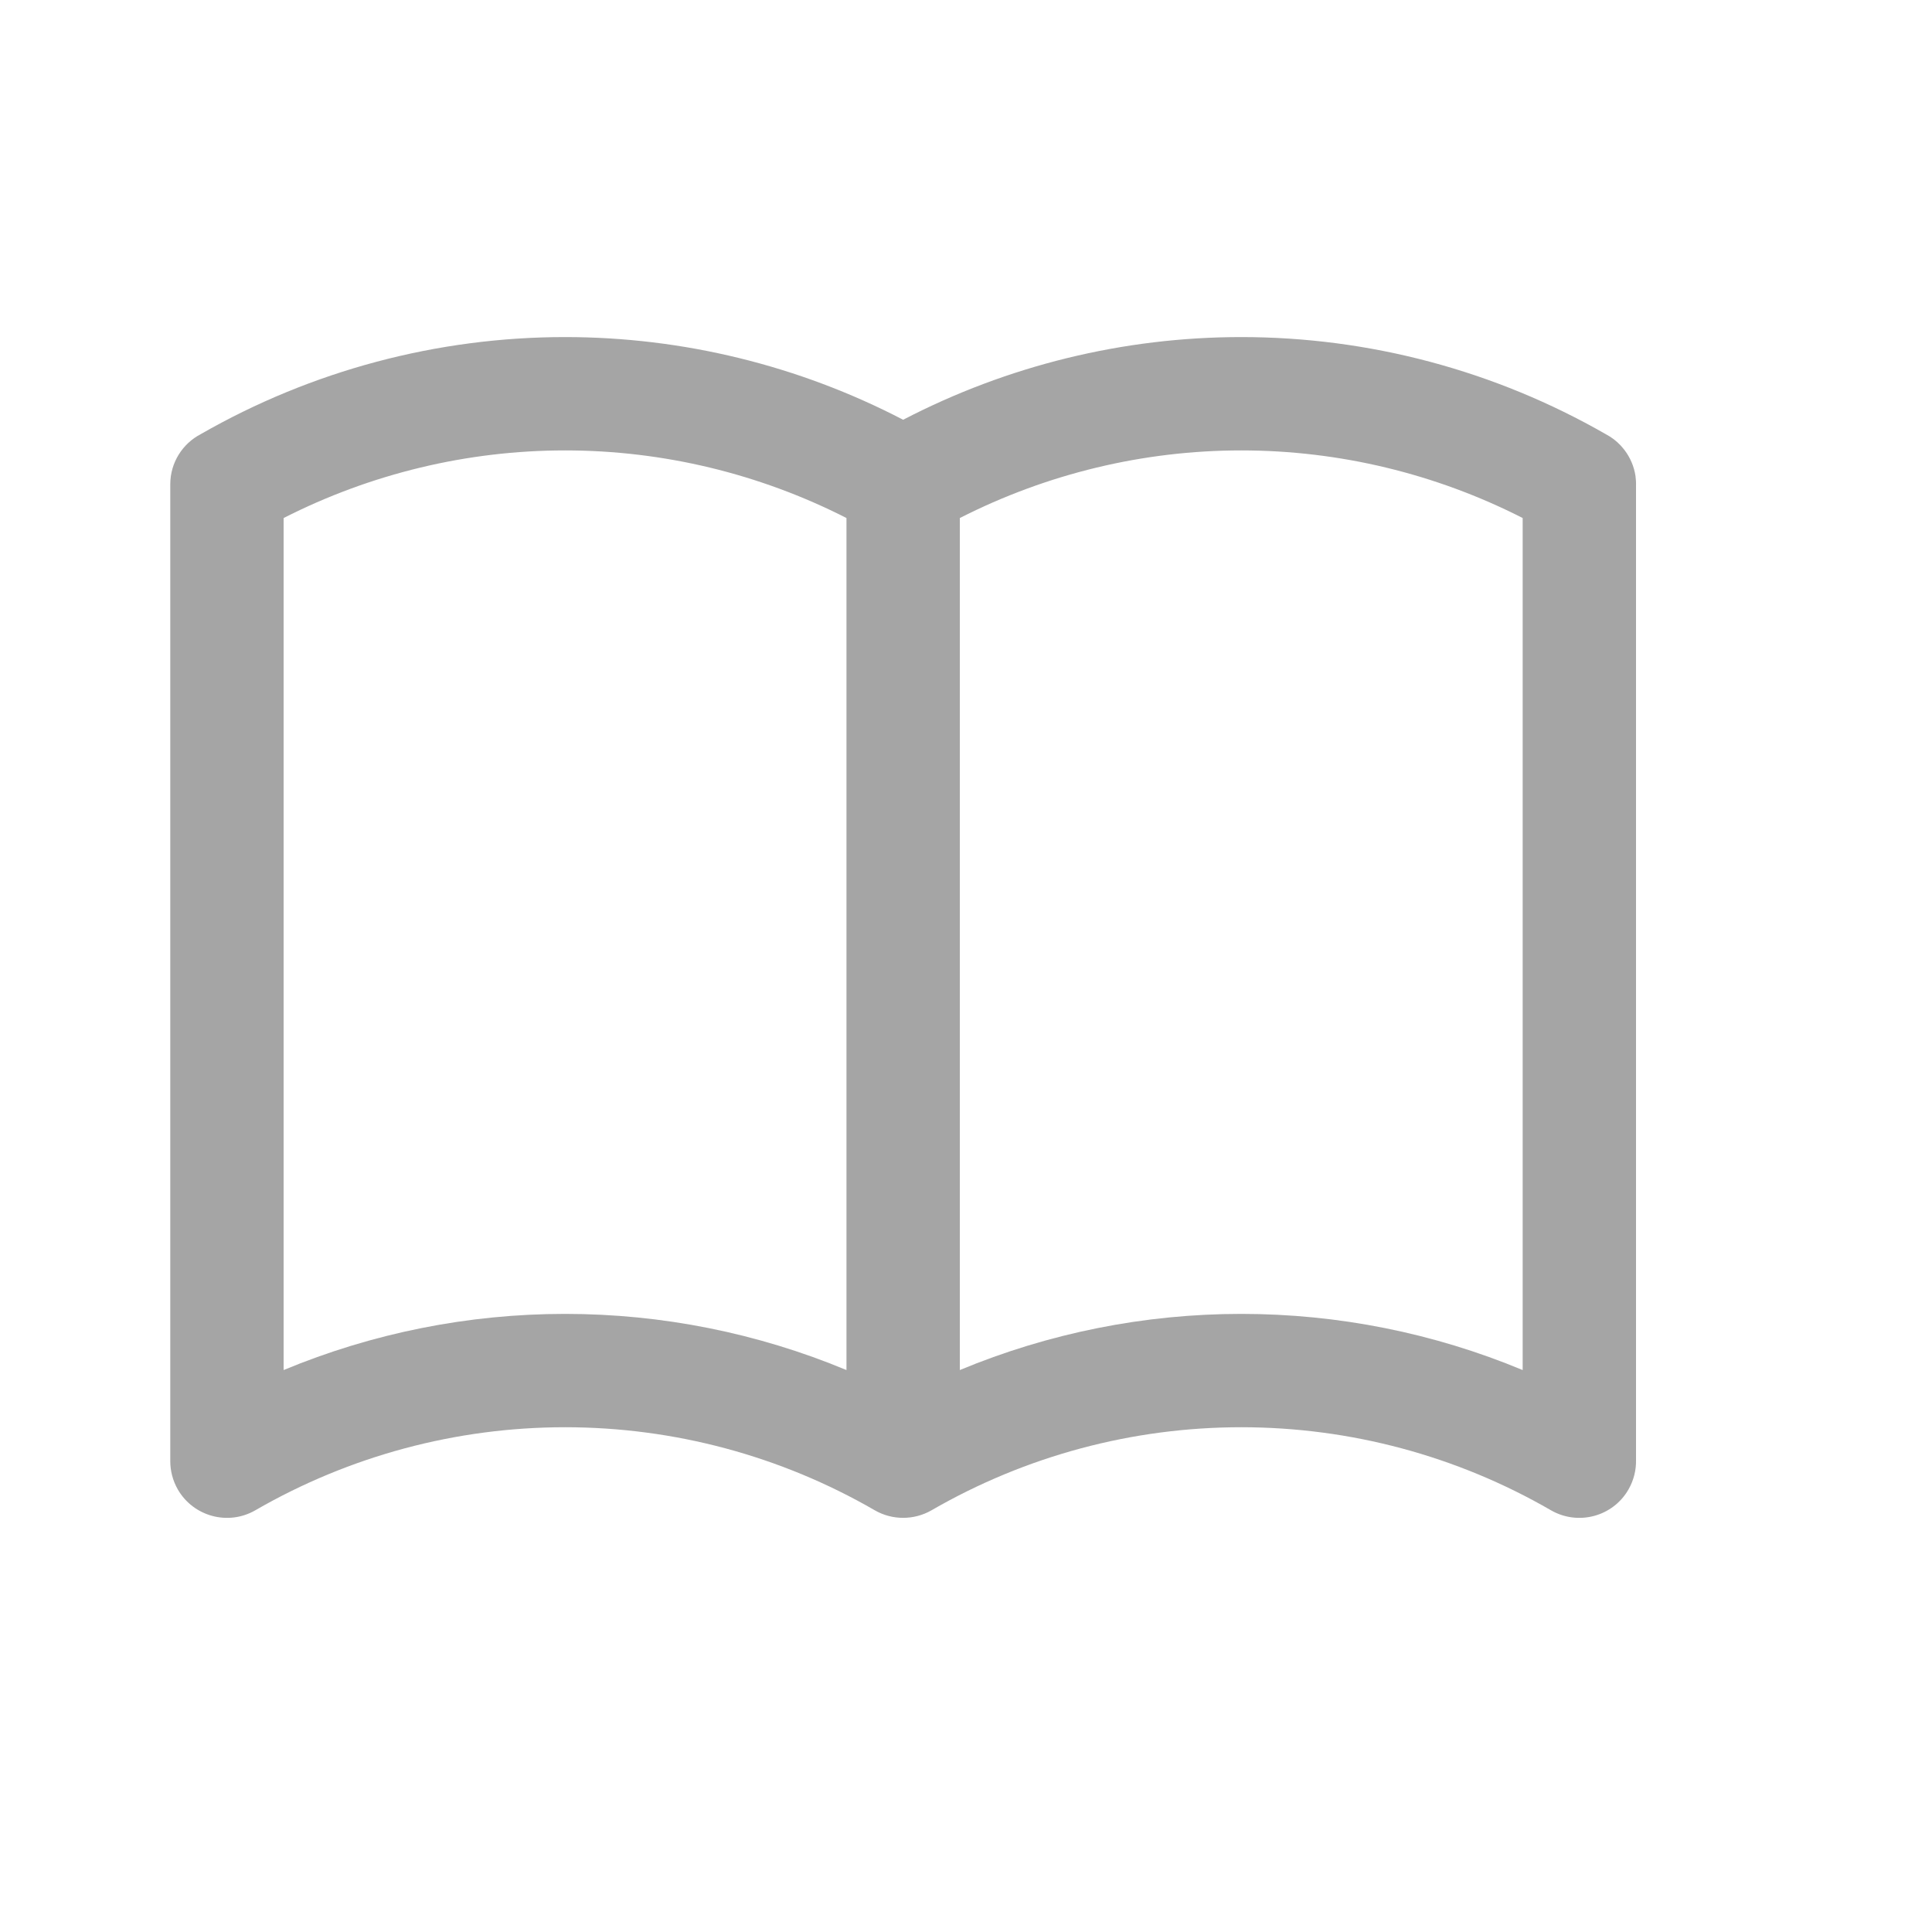 <?xml version="1.0" encoding="UTF-8"?> <svg xmlns="http://www.w3.org/2000/svg" width="15" height="15" viewBox="0 0 15 15" fill="none"><g clip-path="url(#clip0_11279_9840)"><path fill-rule="evenodd" clip-rule="evenodd" d="M2.202 4.022C2.878 3.678 3.627 3.497 4.387 3.497C5.148 3.497 5.897 3.678 6.572 4.022V10.637C5.882 10.35 5.14 10.201 4.387 10.201C3.635 10.201 2.893 10.35 2.202 10.637V4.022ZM9.637 3.497C8.877 3.497 8.128 3.678 7.452 4.022V10.637C8.143 10.35 8.885 10.201 9.637 10.201C10.39 10.201 11.132 10.35 11.822 10.637V4.022C11.147 3.678 10.398 3.497 9.637 3.497ZM12.469 3.372C11.607 2.877 10.631 2.617 9.637 2.617C8.722 2.617 7.822 2.838 7.012 3.259C6.203 2.838 5.302 2.617 4.387 2.617C3.395 2.617 2.419 2.877 1.558 3.371C1.418 3.444 1.322 3.591 1.322 3.76V3.761V11.344V11.344C1.322 11.419 1.341 11.495 1.381 11.565C1.503 11.775 1.772 11.847 1.982 11.726C2.714 11.303 3.543 11.081 4.387 11.081C5.232 11.081 6.061 11.303 6.792 11.726C6.928 11.804 7.096 11.804 7.232 11.726C7.964 11.303 8.793 11.081 9.637 11.081C10.482 11.081 11.311 11.303 12.042 11.726C12.253 11.847 12.522 11.775 12.643 11.565C12.685 11.492 12.704 11.412 12.702 11.334V3.772C12.703 3.747 12.701 3.721 12.698 3.696C12.687 3.622 12.657 3.553 12.614 3.496C12.604 3.483 12.593 3.47 12.581 3.457C12.549 3.423 12.511 3.394 12.469 3.372Z" fill="#A5A5A5"></path></g><defs><clipPath id="clip0_11279_9840"><rect width="14" height="14" fill="white" transform="translate(0.012 0.262)"></rect></clipPath></defs></svg> 